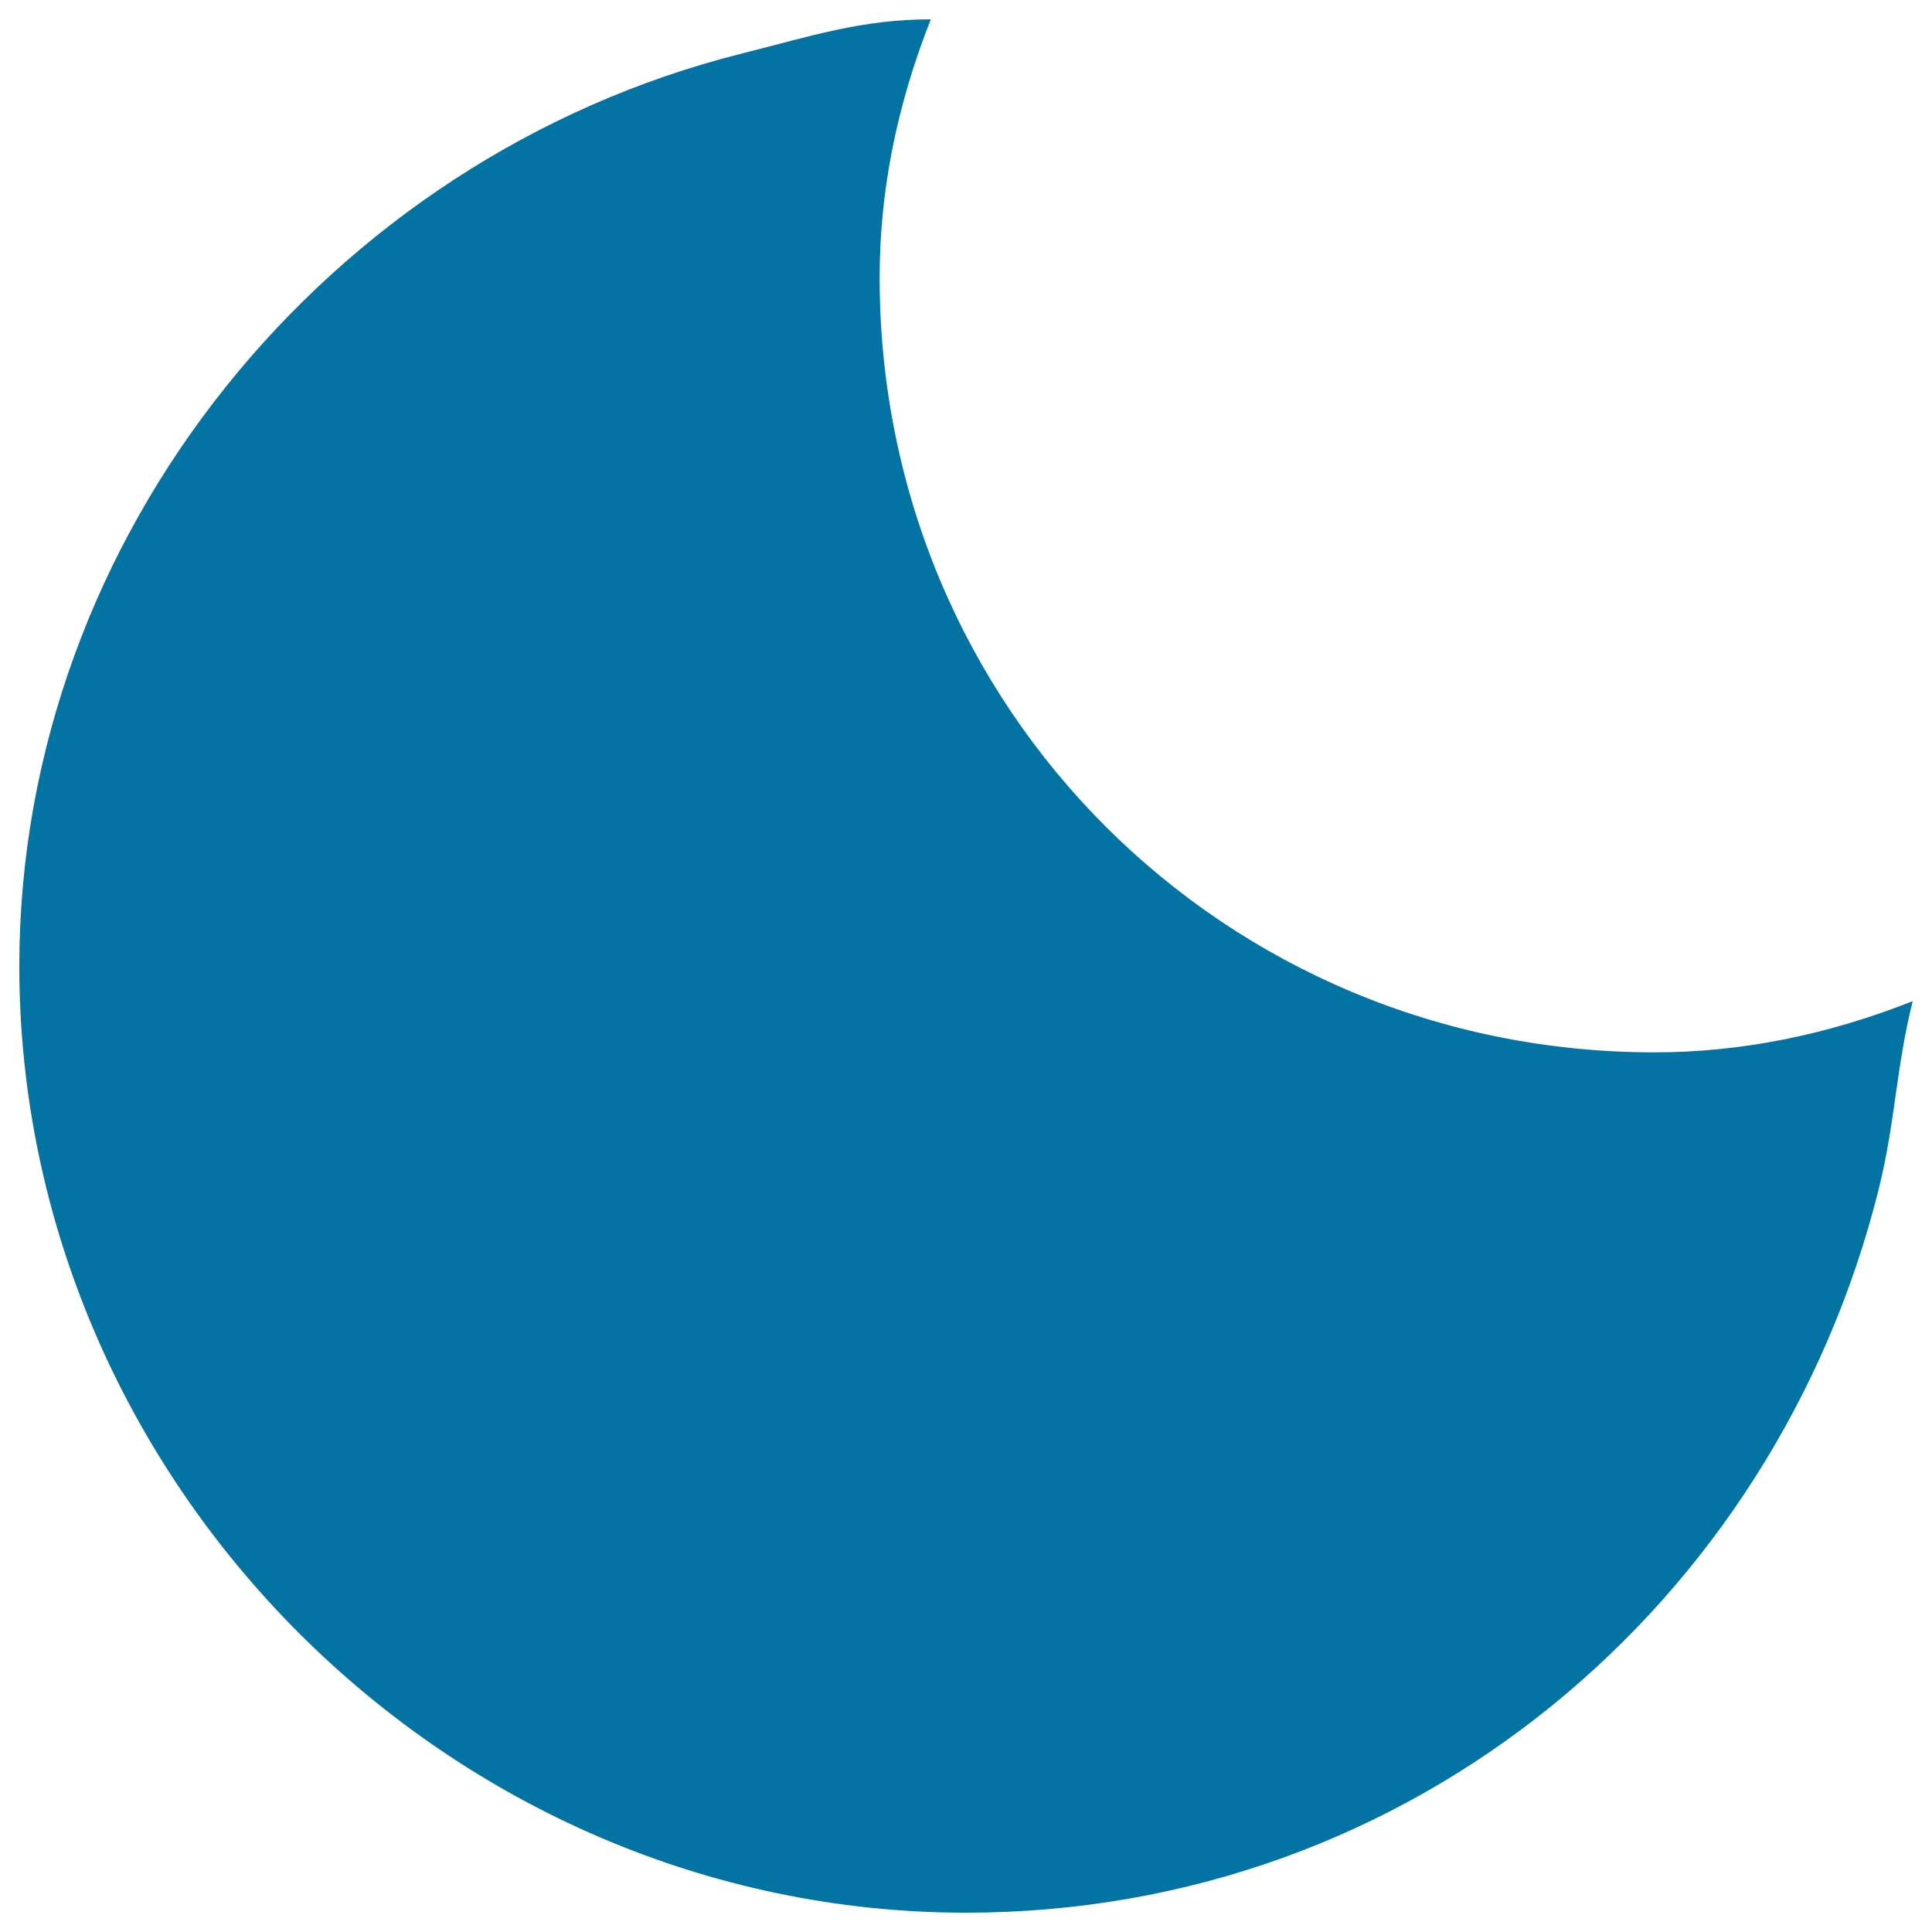 <svg xmlns="http://www.w3.org/2000/svg" viewBox="0 0 1000 1000" style="fill:#0273a2">
<title>Crescent Moon Phase Symbol Of Weather SVG icon</title>
<g><path d="M856.3,544.7c-222.6,0-401-177.9-401-401c0-44.7,8.8-89,26.5-133.7c-35.9,0-62.4,8.8-97.8,17.7C170.2,81.3,10,276.9,10,500c0,267.4,222.6,490,490,490c231.5,0,418.7-160.2,472.3-374c8.9-35.9,8.9-62.4,17.7-97.8C945.3,535.9,900.6,544.7,856.3,544.7z"/></g>
</svg>